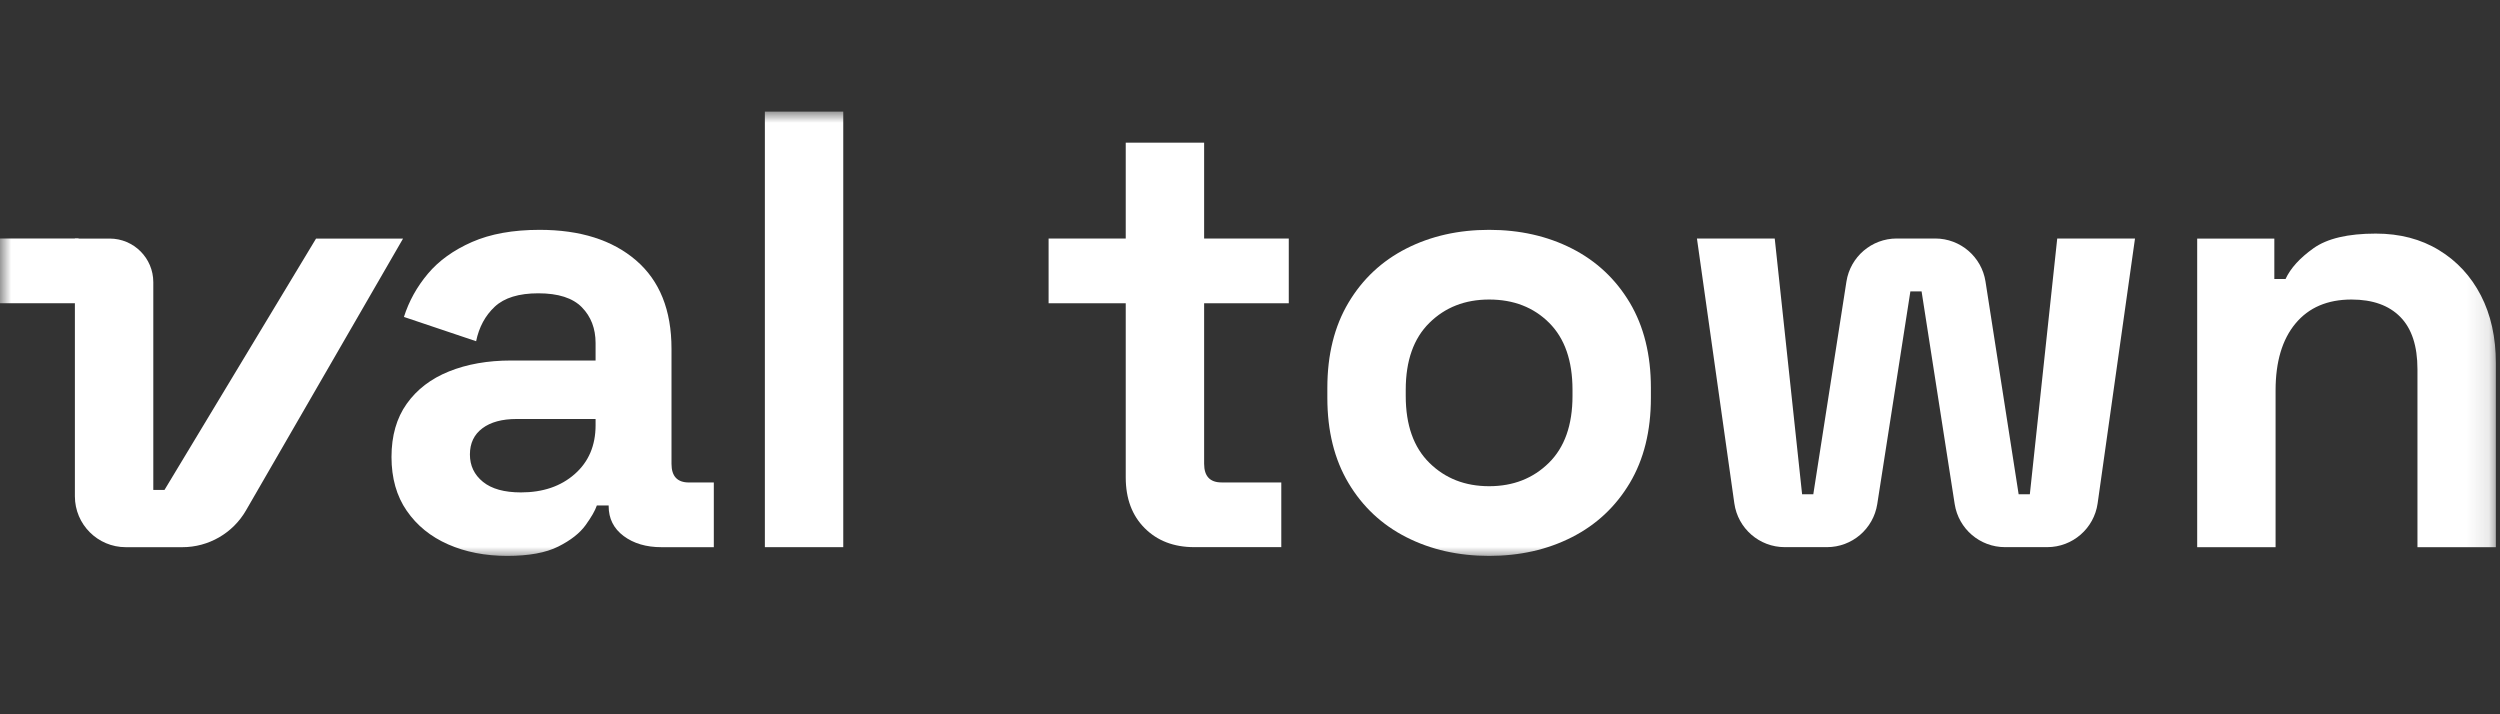<svg width="112" height="32" viewBox="0 0 112 32" fill="none" xmlns="http://www.w3.org/2000/svg">
<rect x="0" y="0" width="112" height="32" fill="#333333" stroke="none"/>
<mask id="mask0_1400_86674" style="mask-type:luminance" maskUnits="userSpaceOnUse" x="0" y="5" width="112" height="20">
<path d="M111.899 5H0V25H111.899V5Z" fill="white"/>
</mask>
<g mask="url(#mask0_1400_86674)">
<path d="M23.337 22.06C24.322 22.06 25.126 21.787 25.748 21.238C26.371 20.69 26.682 19.961 26.682 19.05V18.771H23.142C22.491 18.771 21.98 18.91 21.609 19.189C21.237 19.468 21.052 19.858 21.052 20.36C21.052 20.862 21.247 21.271 21.637 21.587C22.027 21.903 22.594 22.06 23.337 22.06ZM22.724 24.904C21.739 24.904 20.856 24.732 20.076 24.388C19.295 24.044 18.677 23.543 18.222 22.883C17.766 22.224 17.539 21.419 17.539 20.472C17.539 19.524 17.766 18.729 18.222 18.088C18.677 17.447 19.309 16.964 20.117 16.639C20.926 16.314 21.85 16.151 22.891 16.151H26.682V15.37C26.682 14.72 26.477 14.185 26.069 13.767C25.66 13.349 25.01 13.14 24.118 13.14C23.244 13.14 22.594 13.34 22.166 13.739C21.739 14.139 21.46 14.655 21.33 15.287L18.096 14.199C18.32 13.493 18.677 12.848 19.17 12.262C19.662 11.677 20.322 11.203 21.149 10.84C21.976 10.478 22.984 10.297 24.174 10.297C25.994 10.297 27.435 10.753 28.494 11.663C29.553 12.574 30.083 13.893 30.083 15.621V20.778C30.083 21.336 30.343 21.615 30.864 21.615H31.979V24.514H29.637C28.949 24.514 28.383 24.346 27.937 24.012C27.491 23.677 27.268 23.231 27.268 22.674V22.646H26.738C26.664 22.869 26.497 23.162 26.236 23.524C25.976 23.886 25.567 24.207 25.01 24.486C24.452 24.765 23.69 24.904 22.724 24.904Z" fill="white"/>
<path d="M37.778 5H34.266V24.513H37.778V5Z" fill="white"/>
<path d="M53.5 24.512C52.589 24.512 51.85 24.229 51.283 23.662C50.716 23.095 50.433 22.338 50.433 21.39V13.585H46.977V10.685H50.433V6.393H53.945V10.685H57.737V13.585H53.945V20.777C53.945 21.334 54.206 21.613 54.726 21.613H57.402V24.512H53.5Z" fill="white"/>
<path d="M66.713 21.782C67.79 21.782 68.682 21.433 69.389 20.736C70.095 20.039 70.448 19.041 70.448 17.74V17.461C70.448 16.16 70.1 15.161 69.403 14.464C68.706 13.767 67.809 13.419 66.713 13.419C65.635 13.419 64.743 13.767 64.037 14.464C63.33 15.161 62.977 16.16 62.977 17.461V17.74C62.977 19.041 63.33 20.039 64.037 20.736C64.743 21.433 65.635 21.782 66.713 21.782ZM66.713 24.904C65.337 24.904 64.102 24.625 63.005 24.067C61.908 23.51 61.044 22.701 60.413 21.642C59.781 20.583 59.465 19.31 59.465 17.823V17.377C59.465 15.891 59.781 14.618 60.413 13.558C61.044 12.499 61.908 11.691 63.005 11.133C64.102 10.576 65.337 10.297 66.713 10.297C68.088 10.297 69.324 10.576 70.42 11.133C71.516 11.691 72.38 12.499 73.013 13.558C73.644 14.618 73.96 15.891 73.96 17.377V17.823C73.96 19.31 73.644 20.583 73.013 21.642C72.38 22.701 71.516 23.51 70.42 24.067C69.324 24.625 68.088 24.904 66.713 24.904Z" fill="white"/>
<path d="M77.698 22.55L76.023 10.685H79.508L80.734 22.142H81.236L82.72 12.615C82.893 11.505 83.849 10.685 84.973 10.685H86.698C87.822 10.685 88.779 11.505 88.951 12.615L90.435 22.142H90.937L92.164 10.685H95.648L93.974 22.55C93.815 23.675 92.852 24.512 91.715 24.512H89.824C88.7 24.512 87.743 23.693 87.57 22.582L86.087 13.055H85.585L84.101 22.582C83.928 23.693 82.972 24.512 81.848 24.512H79.956C78.82 24.512 77.857 23.675 77.698 22.55Z" fill="white"/>
<path d="M98.434 24.514V10.688H101.89V12.5H102.392C102.615 12.017 103.033 11.557 103.646 11.12C104.26 10.684 105.189 10.465 106.434 10.465C107.512 10.465 108.455 10.711 109.263 11.204C110.072 11.696 110.699 12.374 111.145 13.238C111.591 14.103 111.814 15.111 111.814 16.263V24.514H108.302V16.542C108.302 15.501 108.046 14.72 107.535 14.2C107.024 13.68 106.295 13.419 105.347 13.419C104.269 13.419 103.433 13.778 102.838 14.493C102.243 15.208 101.946 16.207 101.946 17.489V24.514H98.434Z" fill="white"/>
<path d="M14.159 10.688L7.369 21.949H6.868V12.642C6.868 11.563 5.992 10.688 4.913 10.688H3.355V22.233C3.355 23.493 4.376 24.514 5.636 24.514H8.169C9.345 24.514 10.431 23.887 11.019 22.869L18.057 10.688H14.159Z" fill="white"/>
<path d="M0 10.685H3.52V13.585H0V10.685Z" fill="white"/>
</g>
</svg>
